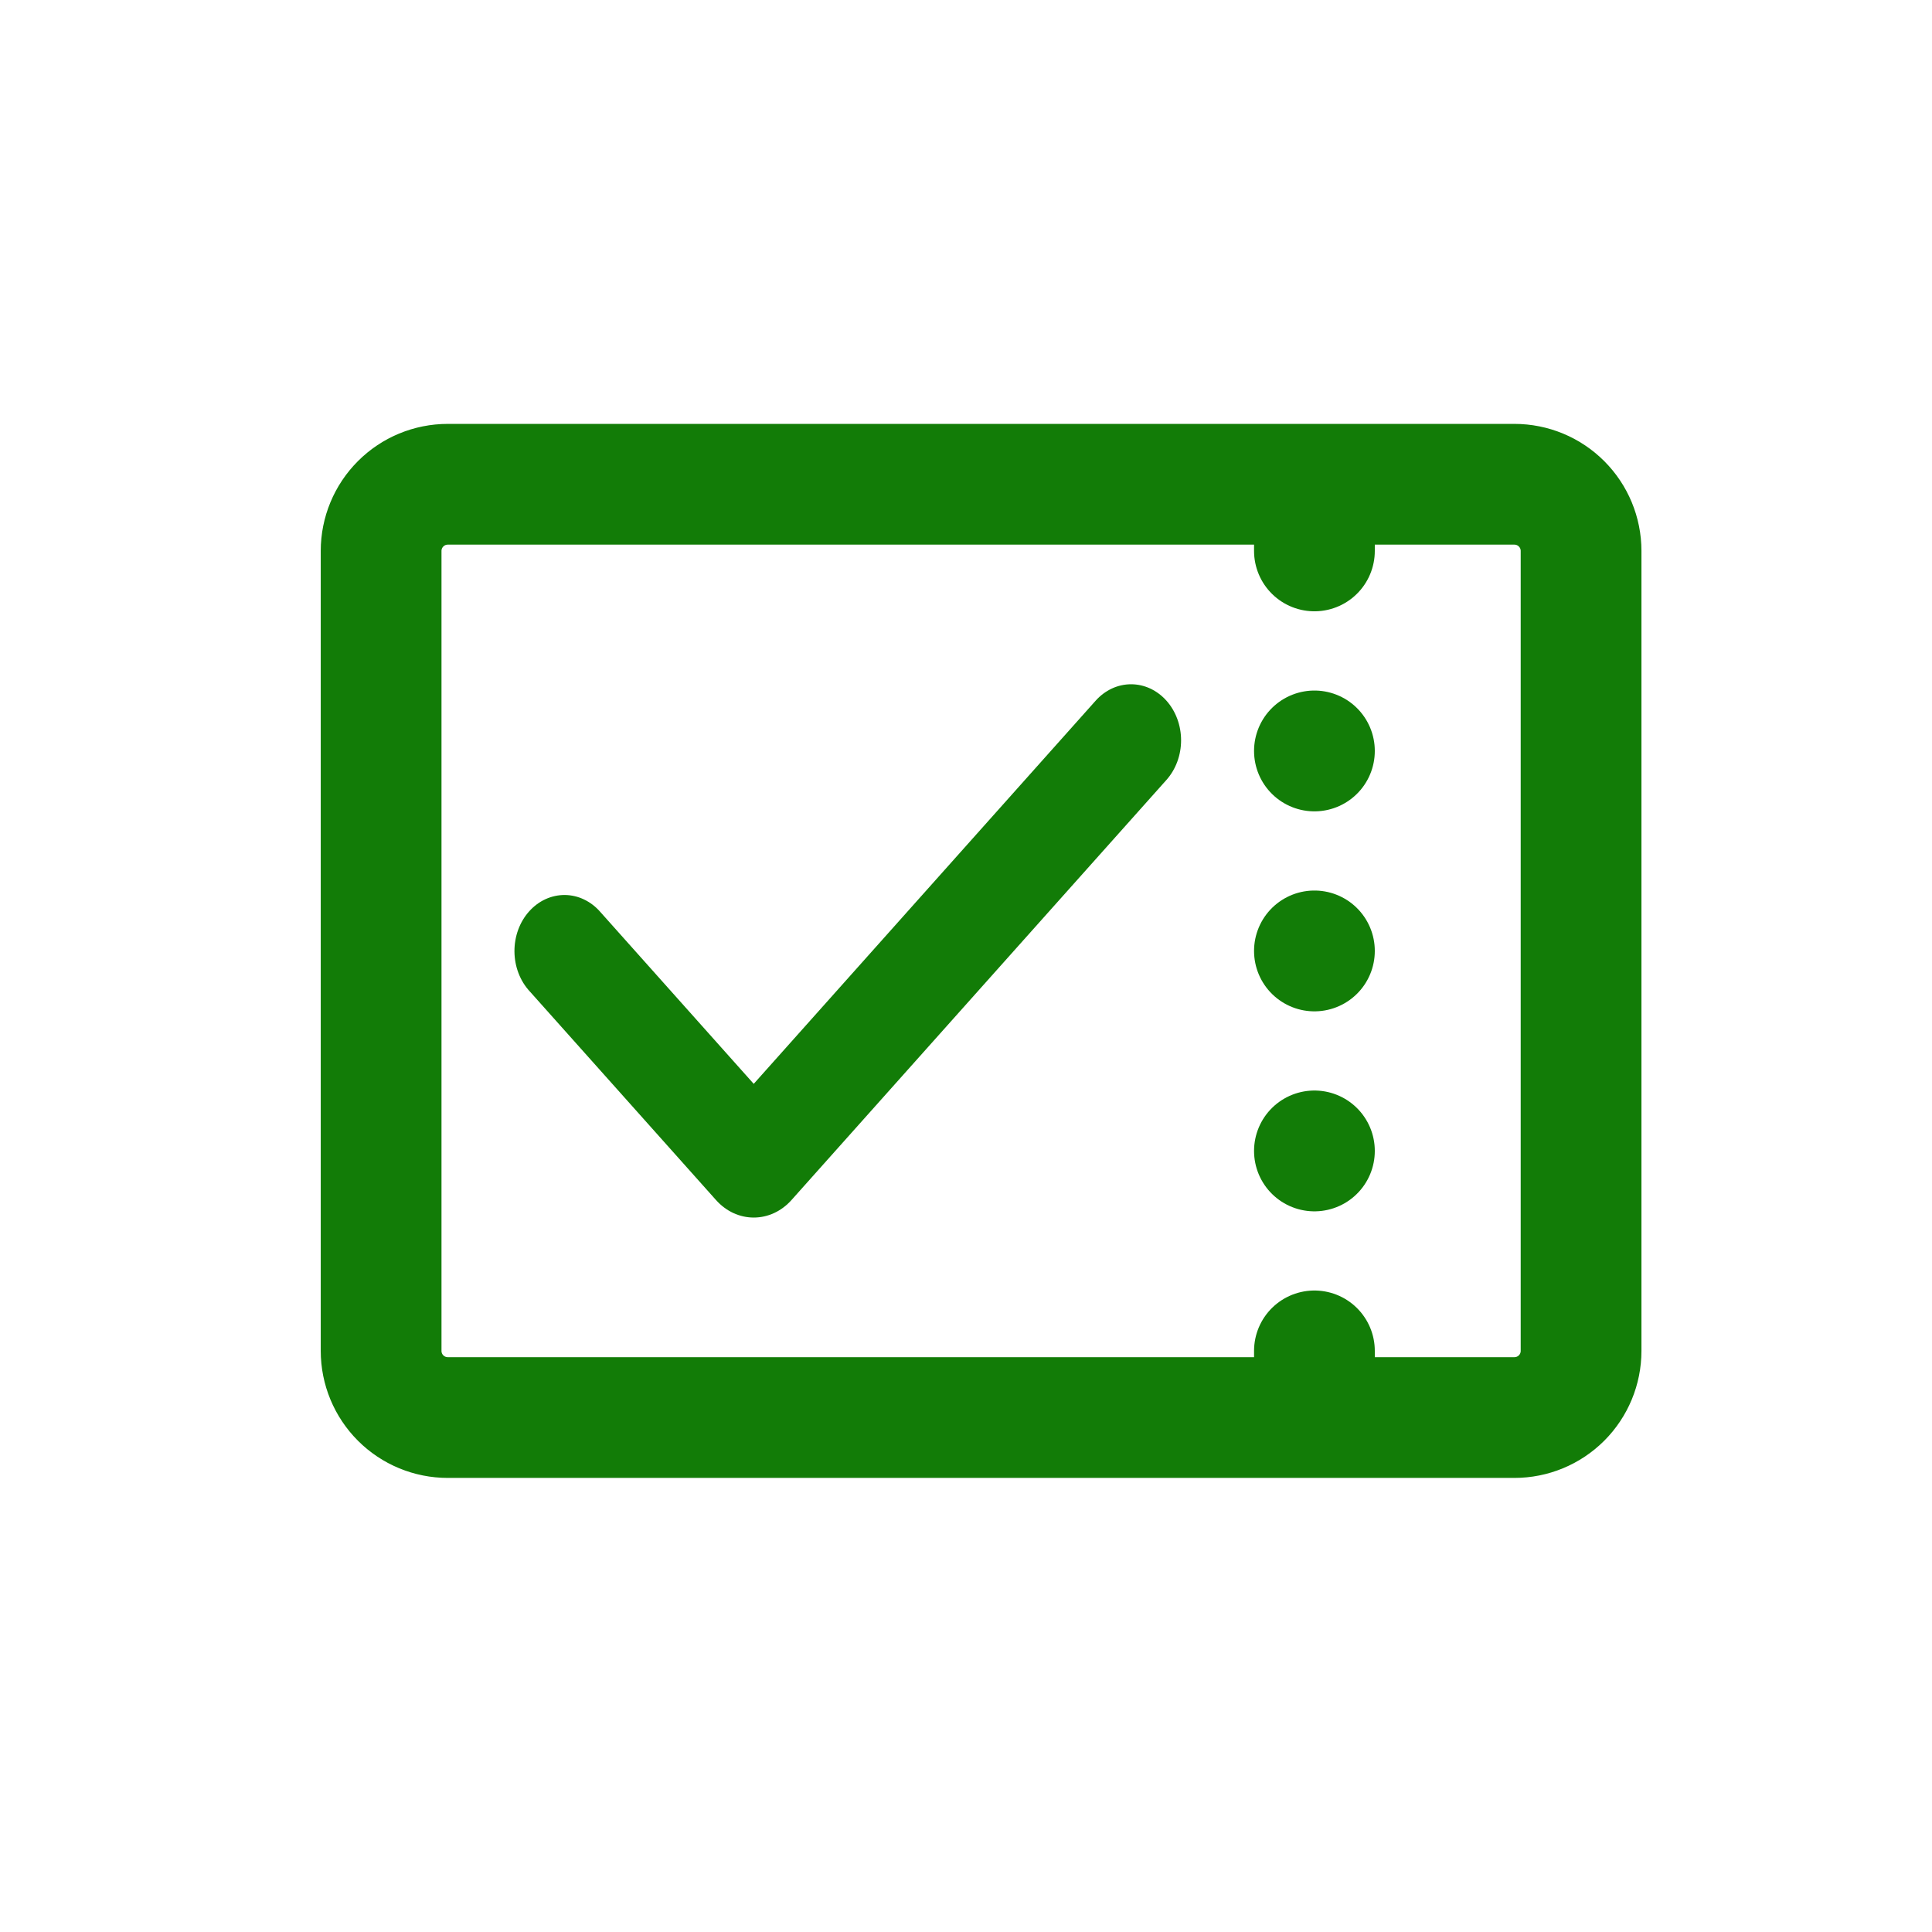 <svg xmlns="http://www.w3.org/2000/svg" width="64" height="64" viewBox="0 0 64 64" fill="none"><path d="M43.542 46.958H14.833C14.248 46.958 13.686 46.726 13.272 46.312C12.858 45.898 12.625 45.336 12.625 44.75V18.25C12.625 17.664 12.858 17.103 13.272 16.689C13.686 16.274 14.248 16.042 14.833 16.042H43.542M43.542 46.958H50.167C50.752 46.958 51.314 46.726 51.728 46.312C52.142 45.898 52.375 45.336 52.375 44.75V18.25C52.375 17.664 52.142 17.103 51.728 16.689C51.314 16.274 50.752 16.042 50.167 16.042H43.542M43.542 46.958V44.75M43.542 16.042V18.25M43.542 24.877V24.875M43.542 31.502V31.5M43.542 38.127V38.125" stroke="#127C07" stroke-width="4" stroke-linecap="round" stroke-linejoin="round"></path><path fill-rule="evenodd" clip-rule="evenodd" d="M38.64 23.211C38.95 23.559 39.125 24.031 39.125 24.524C39.125 25.016 38.95 25.488 38.64 25.836L26.219 39.753C26.055 39.937 25.86 40.083 25.645 40.183C25.431 40.282 25.201 40.333 24.969 40.333C24.737 40.333 24.507 40.282 24.292 40.183C24.078 40.083 23.883 39.937 23.719 39.753L17.548 32.84C17.389 32.669 17.263 32.464 17.176 32.237C17.089 32.011 17.044 31.767 17.042 31.521C17.04 31.274 17.082 31.03 17.165 30.801C17.248 30.573 17.371 30.366 17.527 30.192C17.683 30.017 17.868 29.879 18.071 29.786C18.275 29.693 18.493 29.646 18.713 29.648C18.933 29.65 19.151 29.701 19.353 29.799C19.555 29.896 19.738 30.037 19.891 30.215L24.968 35.904L36.295 23.211C36.449 23.038 36.632 22.902 36.833 22.808C37.034 22.715 37.25 22.667 37.468 22.667C37.685 22.667 37.901 22.715 38.102 22.808C38.303 22.902 38.486 23.038 38.64 23.211Z" fill="#127C07"></path></svg>